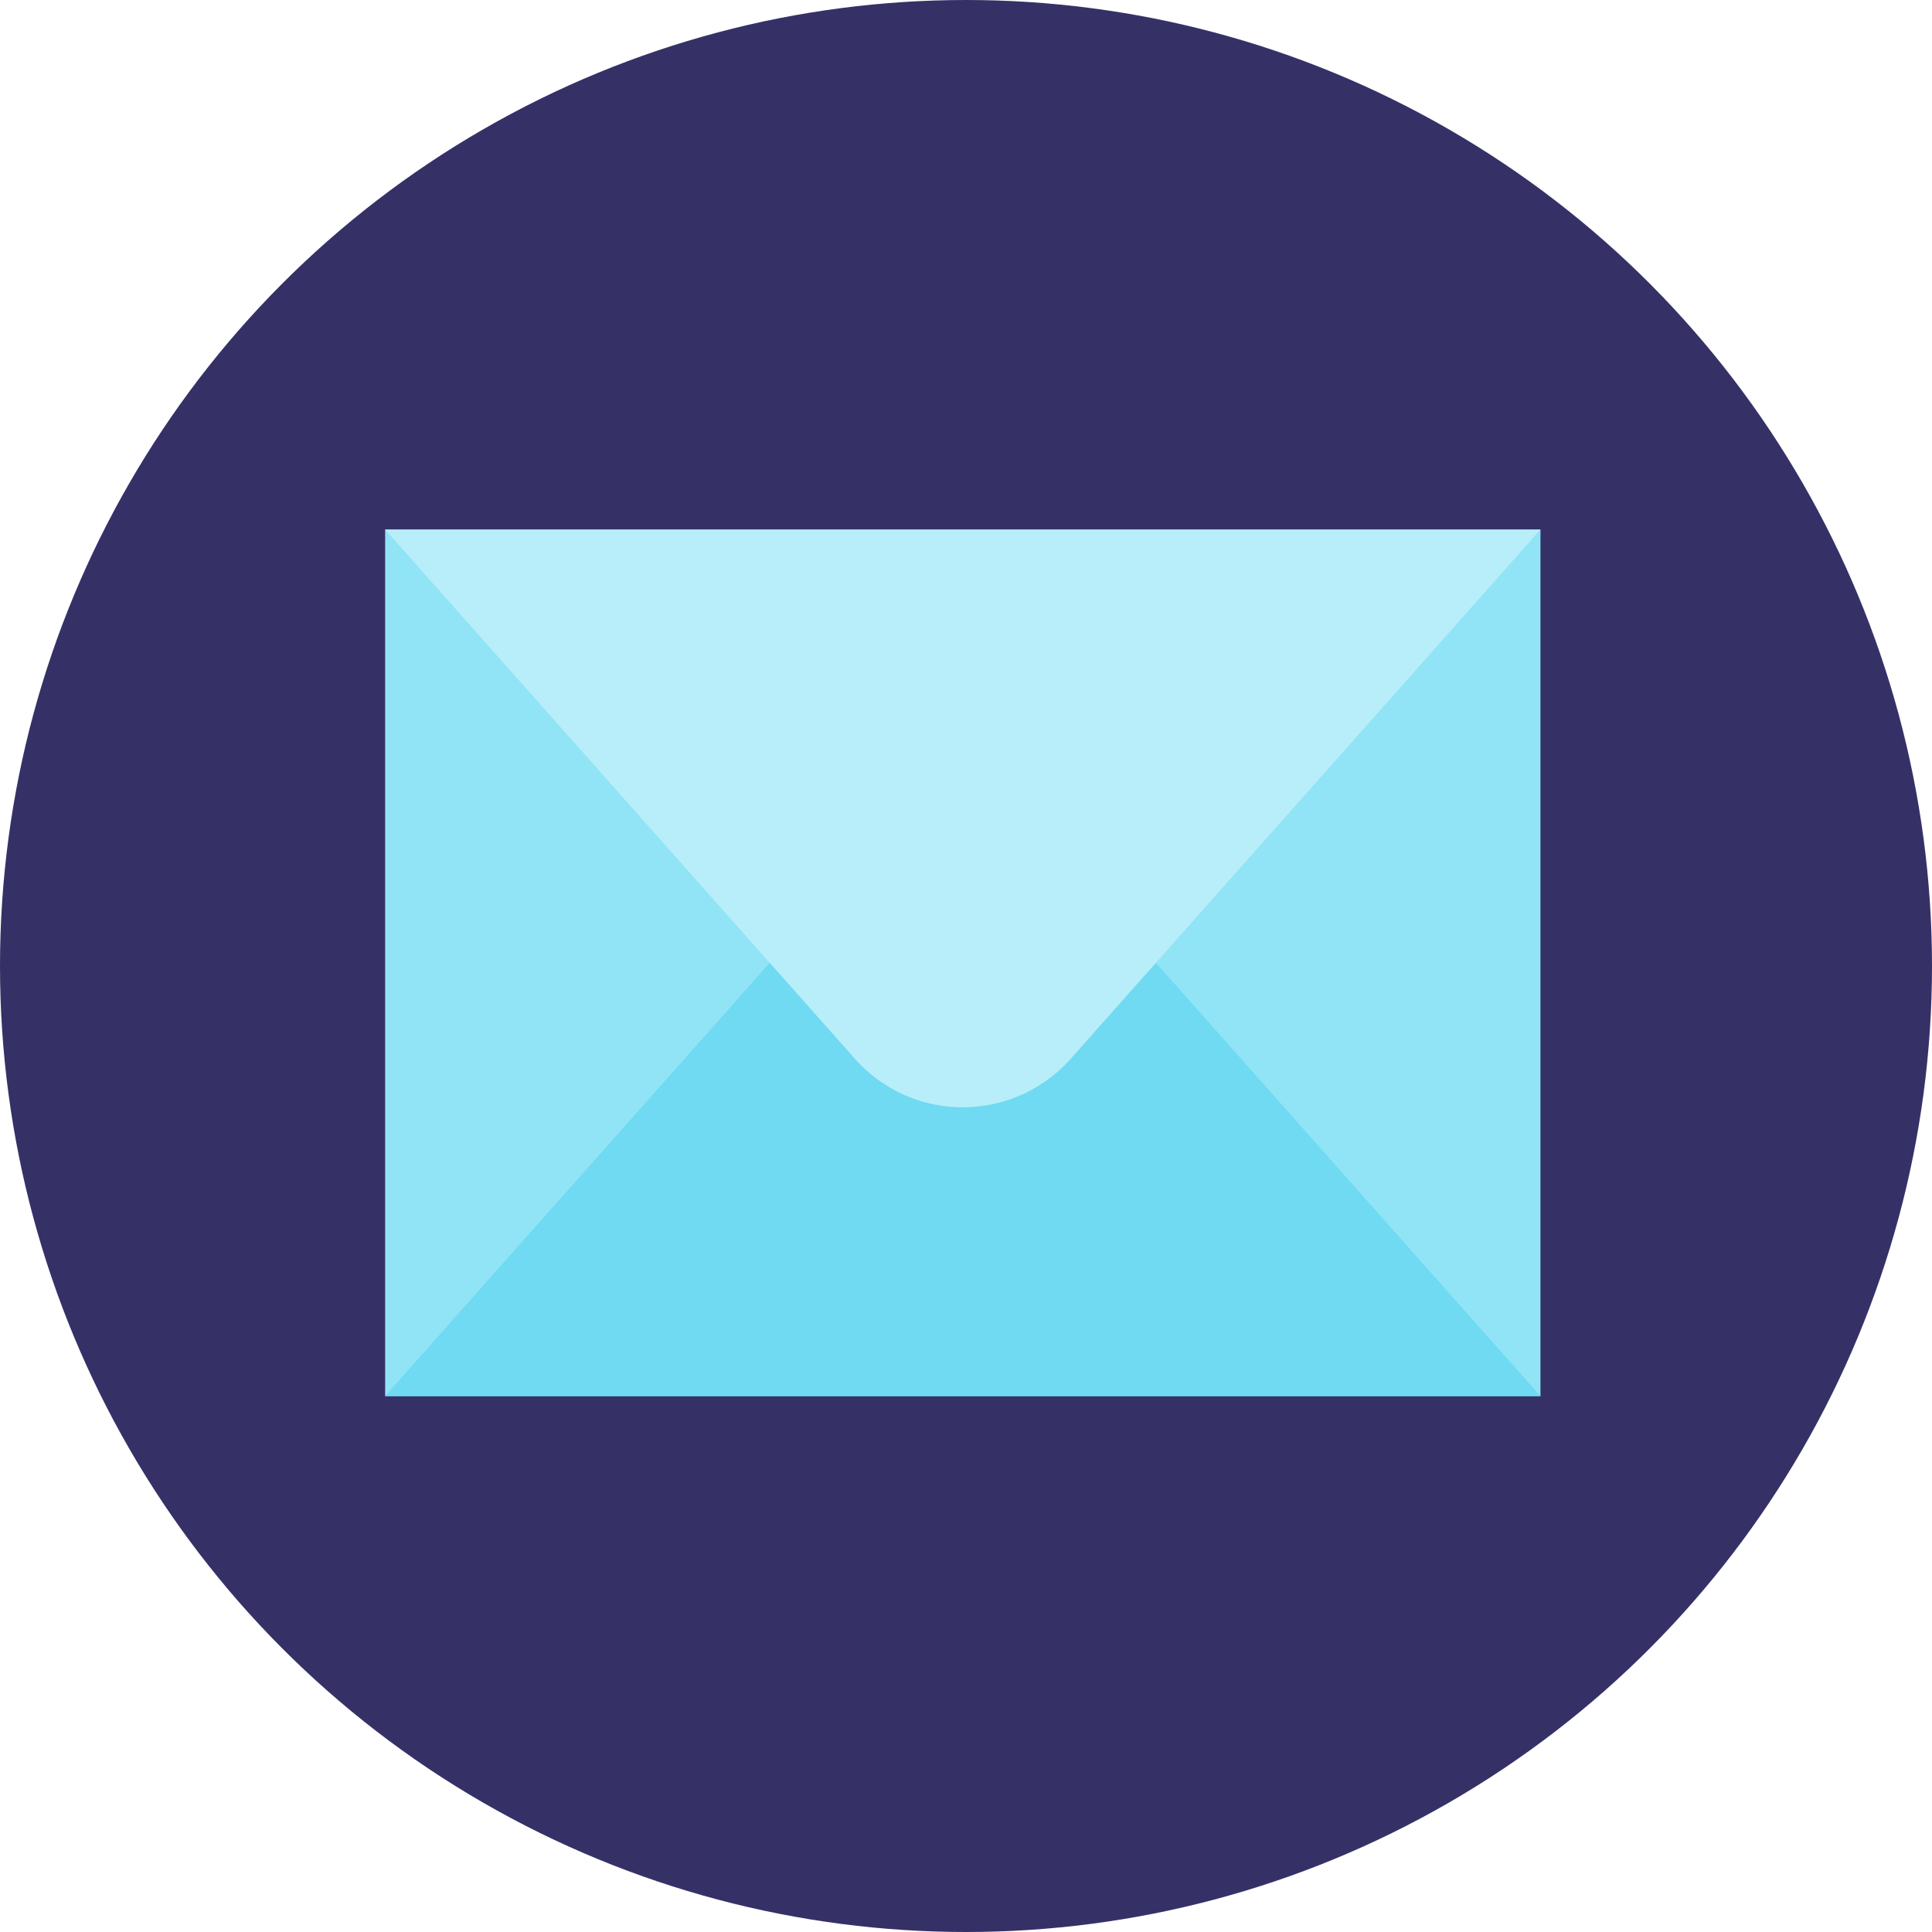 <svg xmlns="http://www.w3.org/2000/svg" width="50" height="50" viewBox="0 0 50 50"><defs><style>.a{fill:#353167;}.b{fill:#90e4f6;}.b,.c,.d{fill-rule:evenodd;}.c{fill:#6fdaf1;}.d{fill:#b8eef9;}</style></defs><g transform="translate(0)"><g transform="translate(0)"><circle class="a" cx="25" cy="25" r="25"/><g transform="translate(9.967 13.705)"><path class="b" d="M29.9,22.426H0V0H29.9Z"/><path class="c" d="M17.744,10.256a3.734,3.734,0,0,0-5.587,0L0,23.951H29.9Z" transform="translate(0 -1.525)"/><path class="d" d="M12.157,13.695a3.734,3.734,0,0,0,5.587,0L29.9,0H0Z"/></g></g></g></svg>